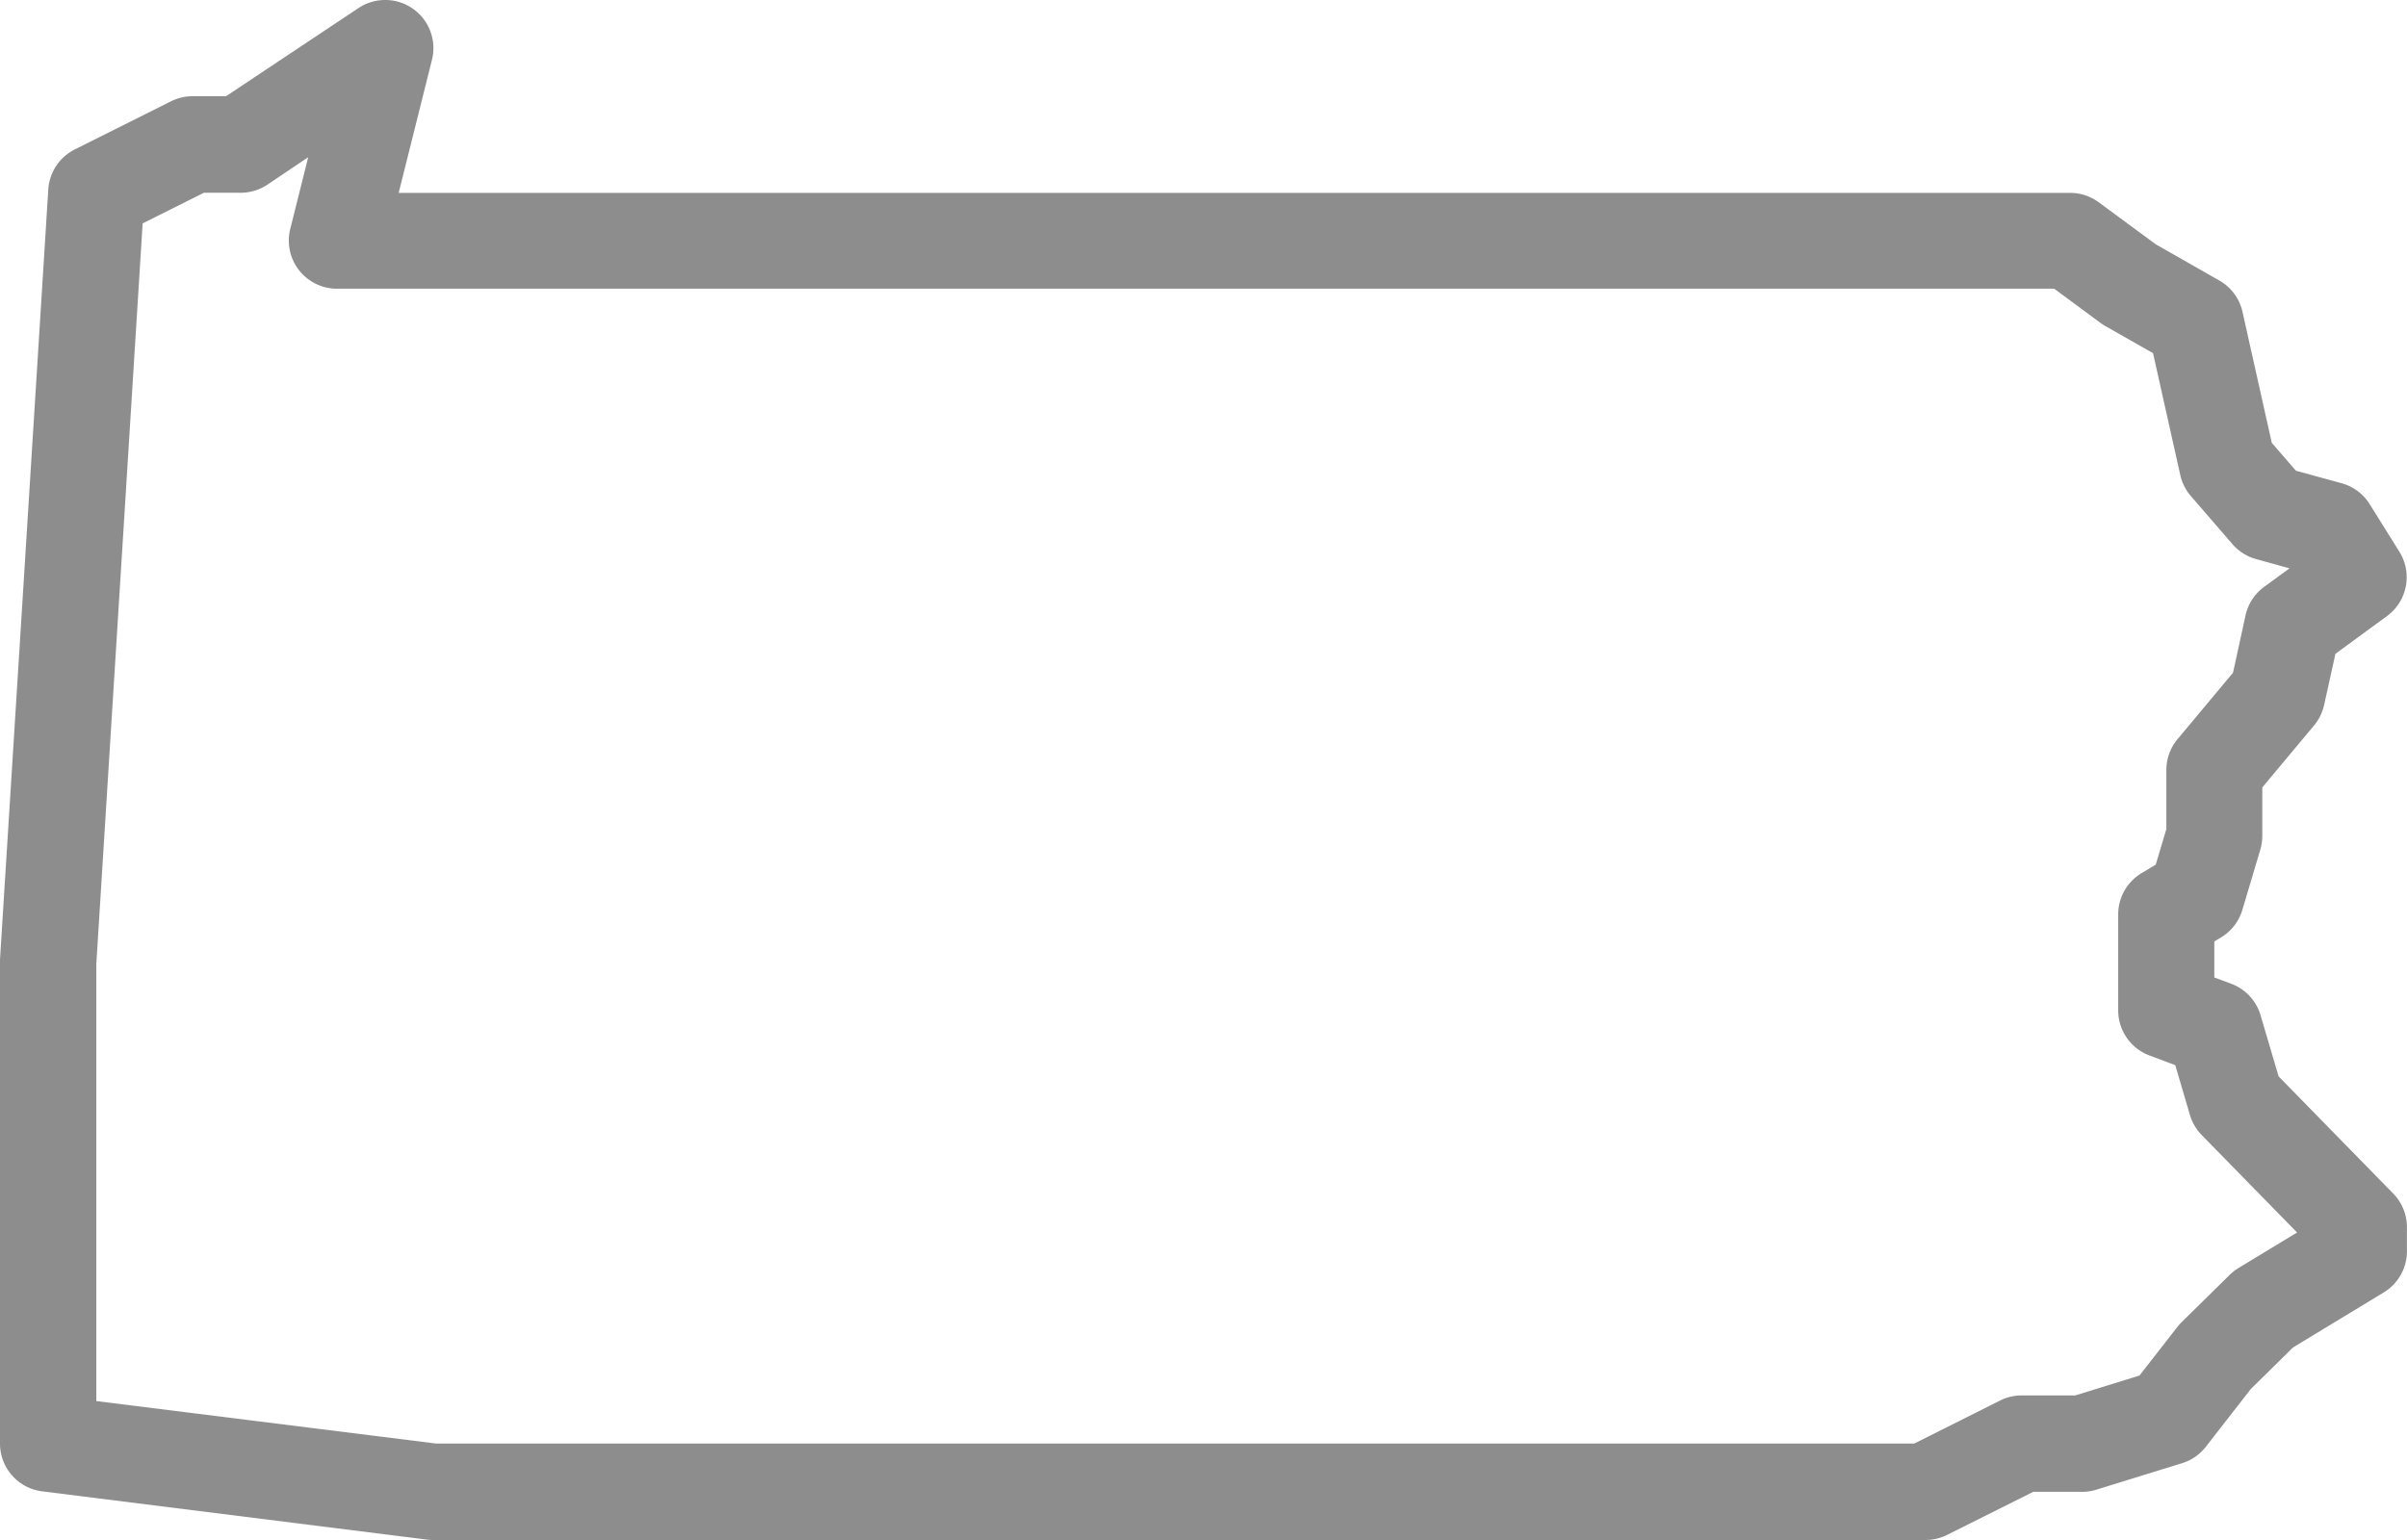 <svg xmlns="http://www.w3.org/2000/svg" width="38.338" height="24.536" viewBox="0 0 38.338 24.536">
  <path id="icons8-pennsylvania" d="M6.146,9a.767.767,0,0,0-.437.129L3.6,10.533H3.067a.767.767,0,0,0-.343.081l-1.533.767a.767.767,0,0,0-.422.638L0,24.287q0,.024,0,.048V32a.767.767,0,0,0,.671.761L6.8,33.53a.766.766,0,0,0,.1.006H30.67a.767.767,0,0,0,.343-.081l1.372-.686h.777a.767.767,0,0,0,.226-.034l1.366-.422a.767.767,0,0,0,.379-.261l.717-.921.672-.662,1.447-.878a.767.767,0,0,0,.368-.656v-.383a.767.767,0,0,0-.219-.536L36.293,26.15l-.288-.976a.767.767,0,0,0-.466-.5l-.27-.1V24l.106-.064a.767.767,0,0,0,.34-.437L36,22.542a.767.767,0,0,0,.033-.22v-.776l.825-.988a.767.767,0,0,0,.16-.326l.18-.815.819-.6a.767.767,0,0,0,.2-1.026l-.479-.767A.767.767,0,0,0,37.3,16.7l-.731-.2-.385-.445-.466-2.086a.767.767,0,0,0-.37-.5l-1.012-.577-.908-.669a.767.767,0,0,0-.455-.15H6.35l.529-2.115A.767.767,0,0,0,6.146,9ZM4.909,11.505l-.286,1.143a.767.767,0,0,0,.744.952H32.719l.74.547a.767.767,0,0,0,.076.049l.758.431.434,1.942a.767.767,0,0,0,.168.334l.663.767a.767.767,0,0,0,.374.237l.535.148-.4.292a.767.767,0,0,0-.3.454l-.2.917-.884,1.059a.767.767,0,0,0-.178.491v.942l-.169.566-.225.135a.767.767,0,0,0-.373.657V25.1a.767.767,0,0,0,.5.717l.409.154.234.794a.767.767,0,0,0,.187.319l1.519,1.553-.933.566a.767.767,0,0,0-.139.108l-.771.759a.766.766,0,0,0-.067.076l-.6.77-1.024.317H32.2a.767.767,0,0,0-.343.081L30.489,32H6.949l-5.415-.677V24.359l.738-11.8.976-.488h.586a.767.767,0,0,0,.425-.129Z" transform="translate(0 -9)" fill="#8d8d8d"/>
</svg>
